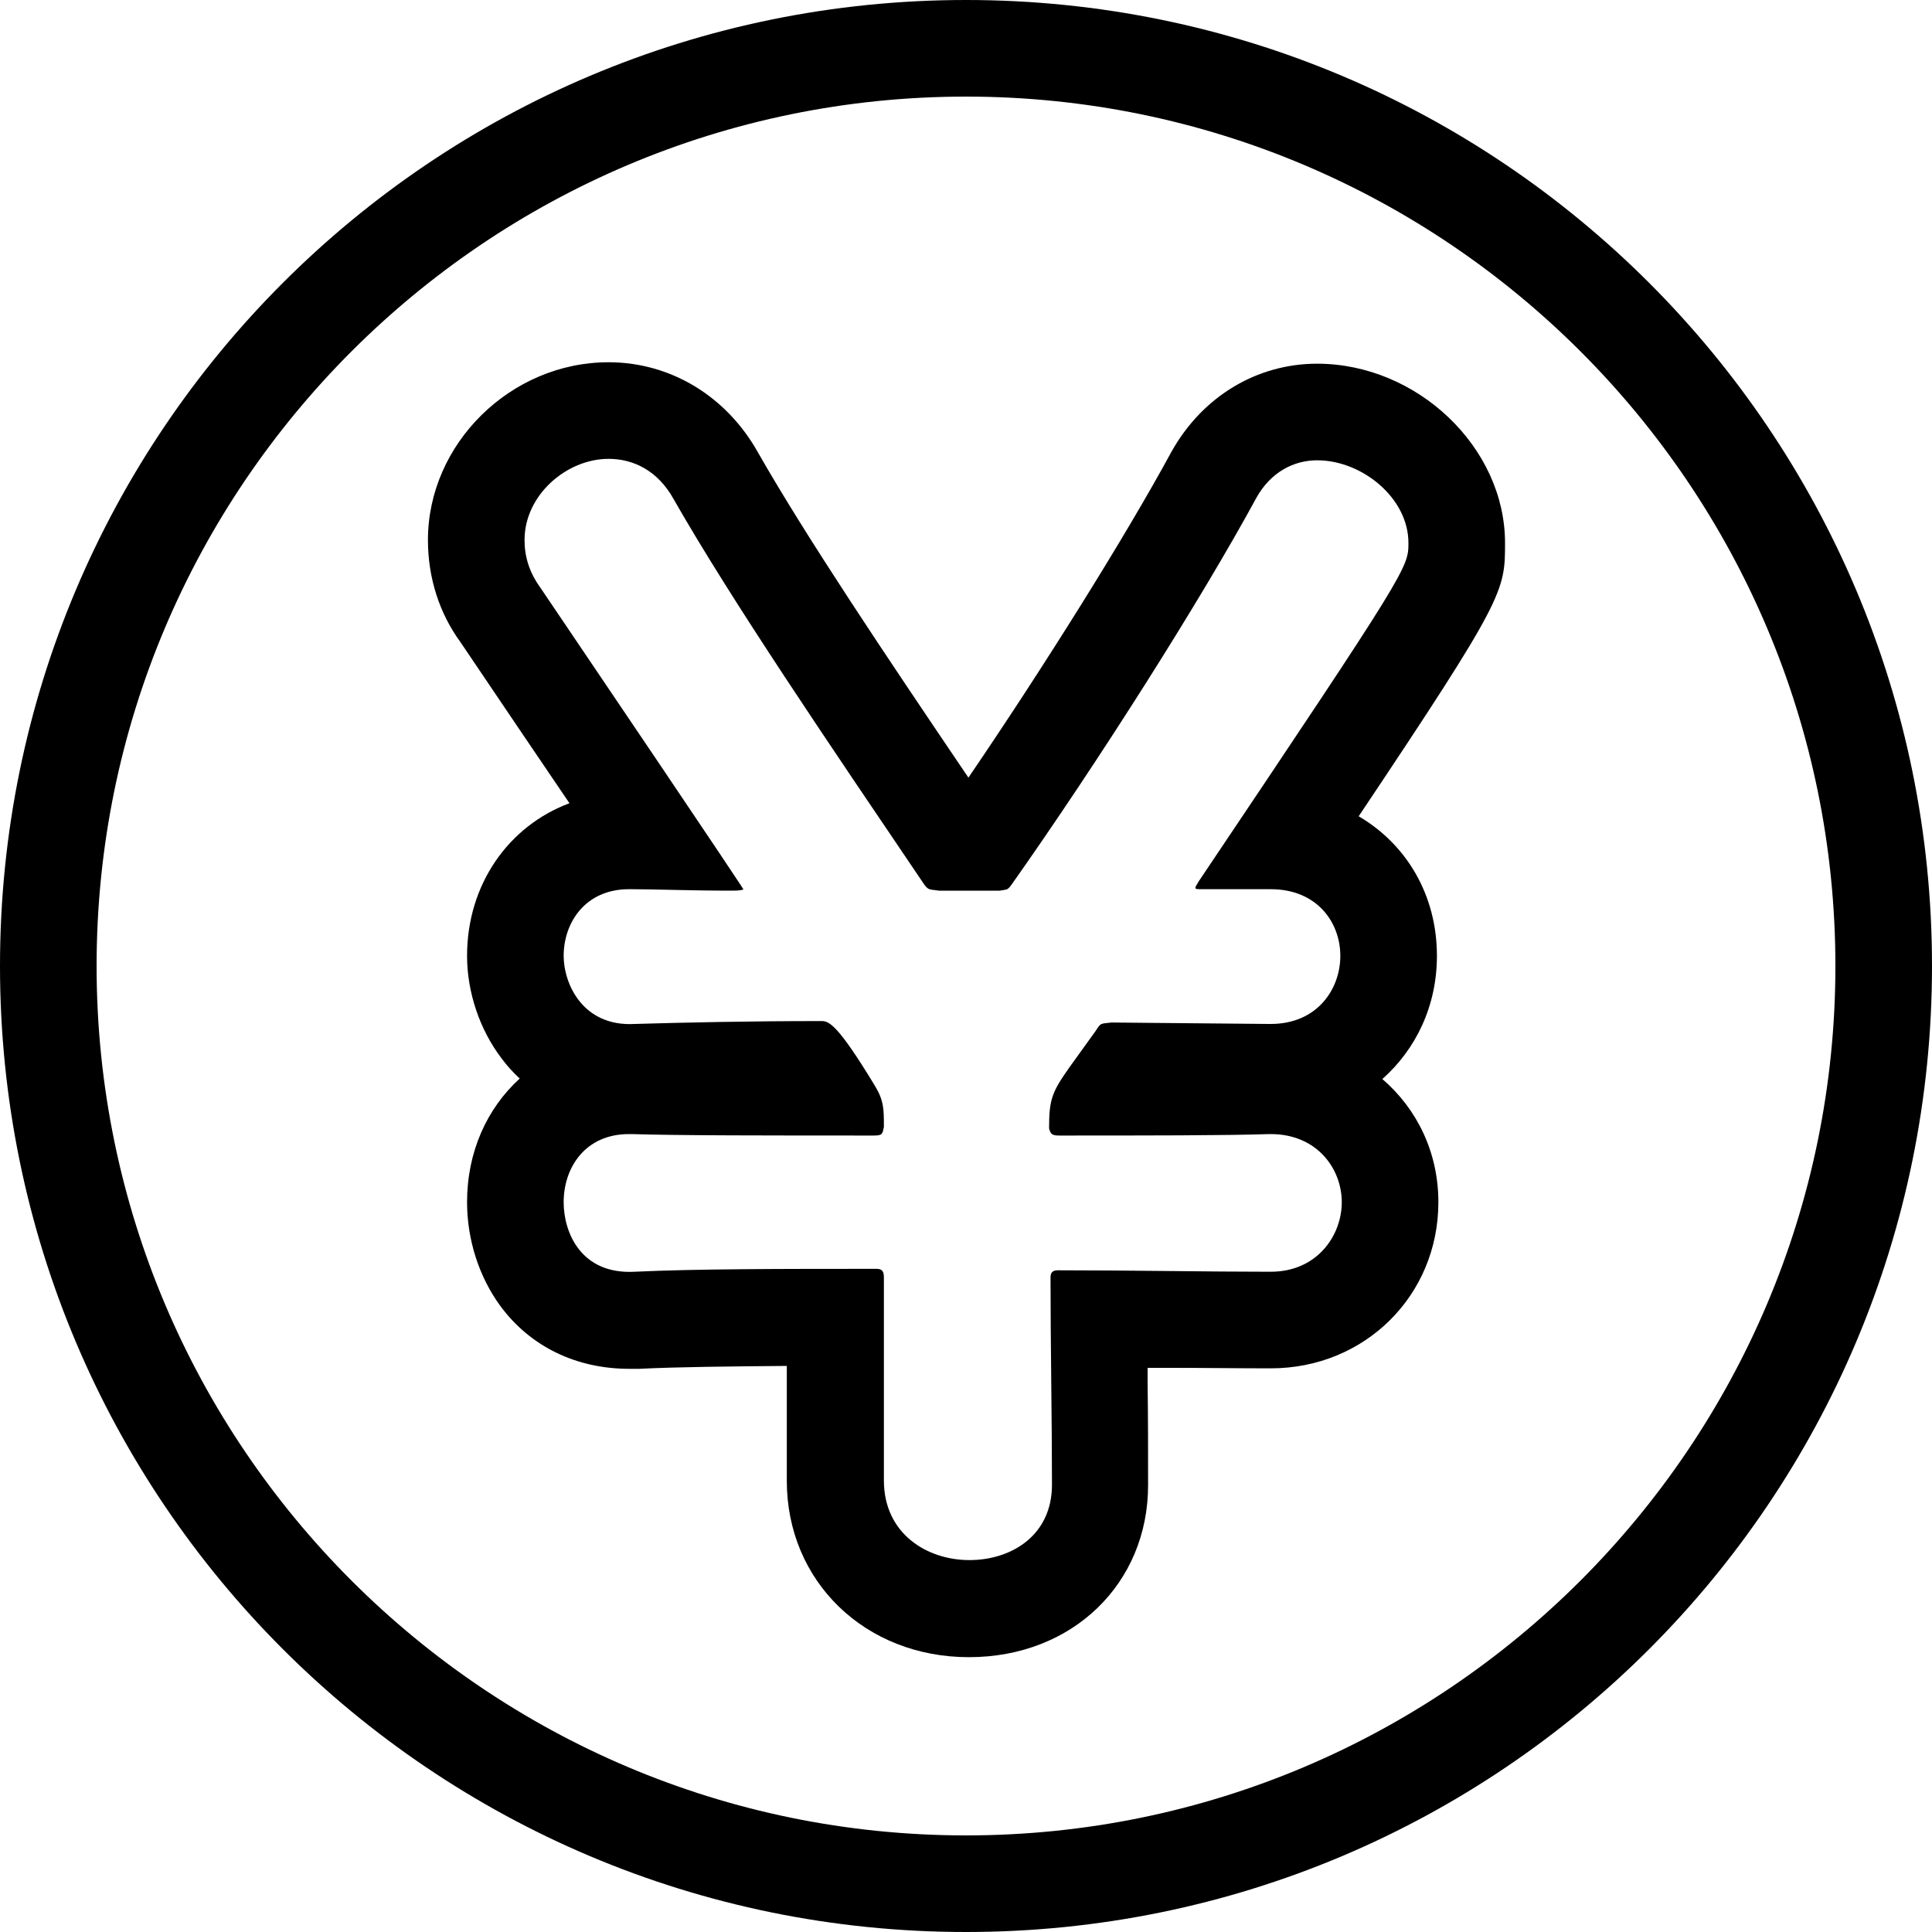 <?xml version="1.0" encoding="UTF-8"?><svg id="Layer_2" xmlns="http://www.w3.org/2000/svg" viewBox="0 0 40 40"><g id="pc"><path d="M20,2c9.93,0,18,8.07,18,18s-8.07,18-18,18S2,29.93,2,20,10.07,2,20,2m0-2C8.95,0,0,8.95,0,20s8.95,20,20,20,20-8.95,20-20S31.05,0,20,0h0Z"/><path d="M29.75,19.79c0-1.26-.63-2.31-1.62-2.89,3.03-4.53,3.03-4.66,3.03-5.66,0-1.98-1.82-3.71-3.89-3.71-1.25,0-2.38,.68-3.02,1.83-.95,1.75-2.64,4.45-4.2,6.74-1.74-2.57-3.35-4.97-4.35-6.72-.65-1.17-1.81-1.88-3.1-1.88-2.03,0-3.74,1.69-3.74,3.68,0,.79,.24,1.52,.67,2.11,.95,1.41,1.69,2.5,2.26,3.34-1.26,.47-2.12,1.68-2.12,3.16,0,.75,.26,1.53,.72,2.13,.11,.15,.24,.29,.37,.41-.68,.62-1.09,1.52-1.09,2.56,0,.78,.25,1.55,.69,2.15,.62,.84,1.57,1.3,2.67,1.3,.07,0,.14,0,.2,0,.81-.04,1.88-.05,3.06-.06v2.38c0,2.08,1.62,3.65,3.77,3.65s3.71-1.53,3.71-3.56c0-.67,0-1.39-.01-2.12v-.31c.16,0,.32,0,.49,0,.71,0,1.39,.01,2.06,.01,1.95,0,3.47-1.51,3.47-3.44,0-1.03-.44-1.93-1.16-2.55,.7-.62,1.13-1.52,1.13-2.55Zm-3.44,6.54h-.03c-1.32,0-2.82-.03-4.38-.03-.12,0-.15,.06-.15,.15,0,1.41,.03,2.94,.03,4.29,0,1.05-.84,1.56-1.71,1.56s-1.77-.54-1.77-1.65v-4.2c0-.12-.03-.18-.15-.18-1.95,0-3.75,0-5.01,.06-1.11,.06-1.47-.81-1.47-1.44,0-.72,.45-1.41,1.35-1.41h.06c.93,.03,2.88,.03,5.01,.03,.18,0,.18-.03,.21-.18,0-.36,0-.54-.18-.84-.78-1.29-.96-1.35-1.11-1.35-1.5,0-2.85,.03-3.87,.06-1.08,.06-1.47-.84-1.47-1.41,0-.69,.45-1.38,1.35-1.38h.06c.48,0,1.2,.03,2.07,.03,.24,0,.24-.03,.24-.03,0,0,0-.03-4.2-6.24-.24-.33-.33-.66-.33-.99,0-.93,.87-1.68,1.74-1.68,.51,0,1.02,.24,1.35,.84,1.2,2.1,3.18,5.01,5.19,7.98,.09,.12,.12,.09,.3,.12h1.26c.15-.03,.15,0,.24-.12,1.8-2.55,3.93-5.91,5.07-8.01,.3-.54,.78-.78,1.26-.78,.93,0,1.89,.78,1.89,1.71,0,.51,0,.54-4.35,7.02-.03,.06-.06,.09-.06,.12s.03,.03,.15,.03h1.41c.96,0,1.44,.69,1.44,1.38s-.48,1.41-1.44,1.41h-.03l-3.27-.03c-.24,.03-.21,0-.33,.18l-.54,.75c-.36,.51-.42,.66-.42,1.26,.03,.12,.06,.15,.21,.15,1.8,0,3.42,0,4.35-.03h.03c.96,0,1.47,.72,1.47,1.41s-.51,1.44-1.47,1.44Z"/></g></svg>